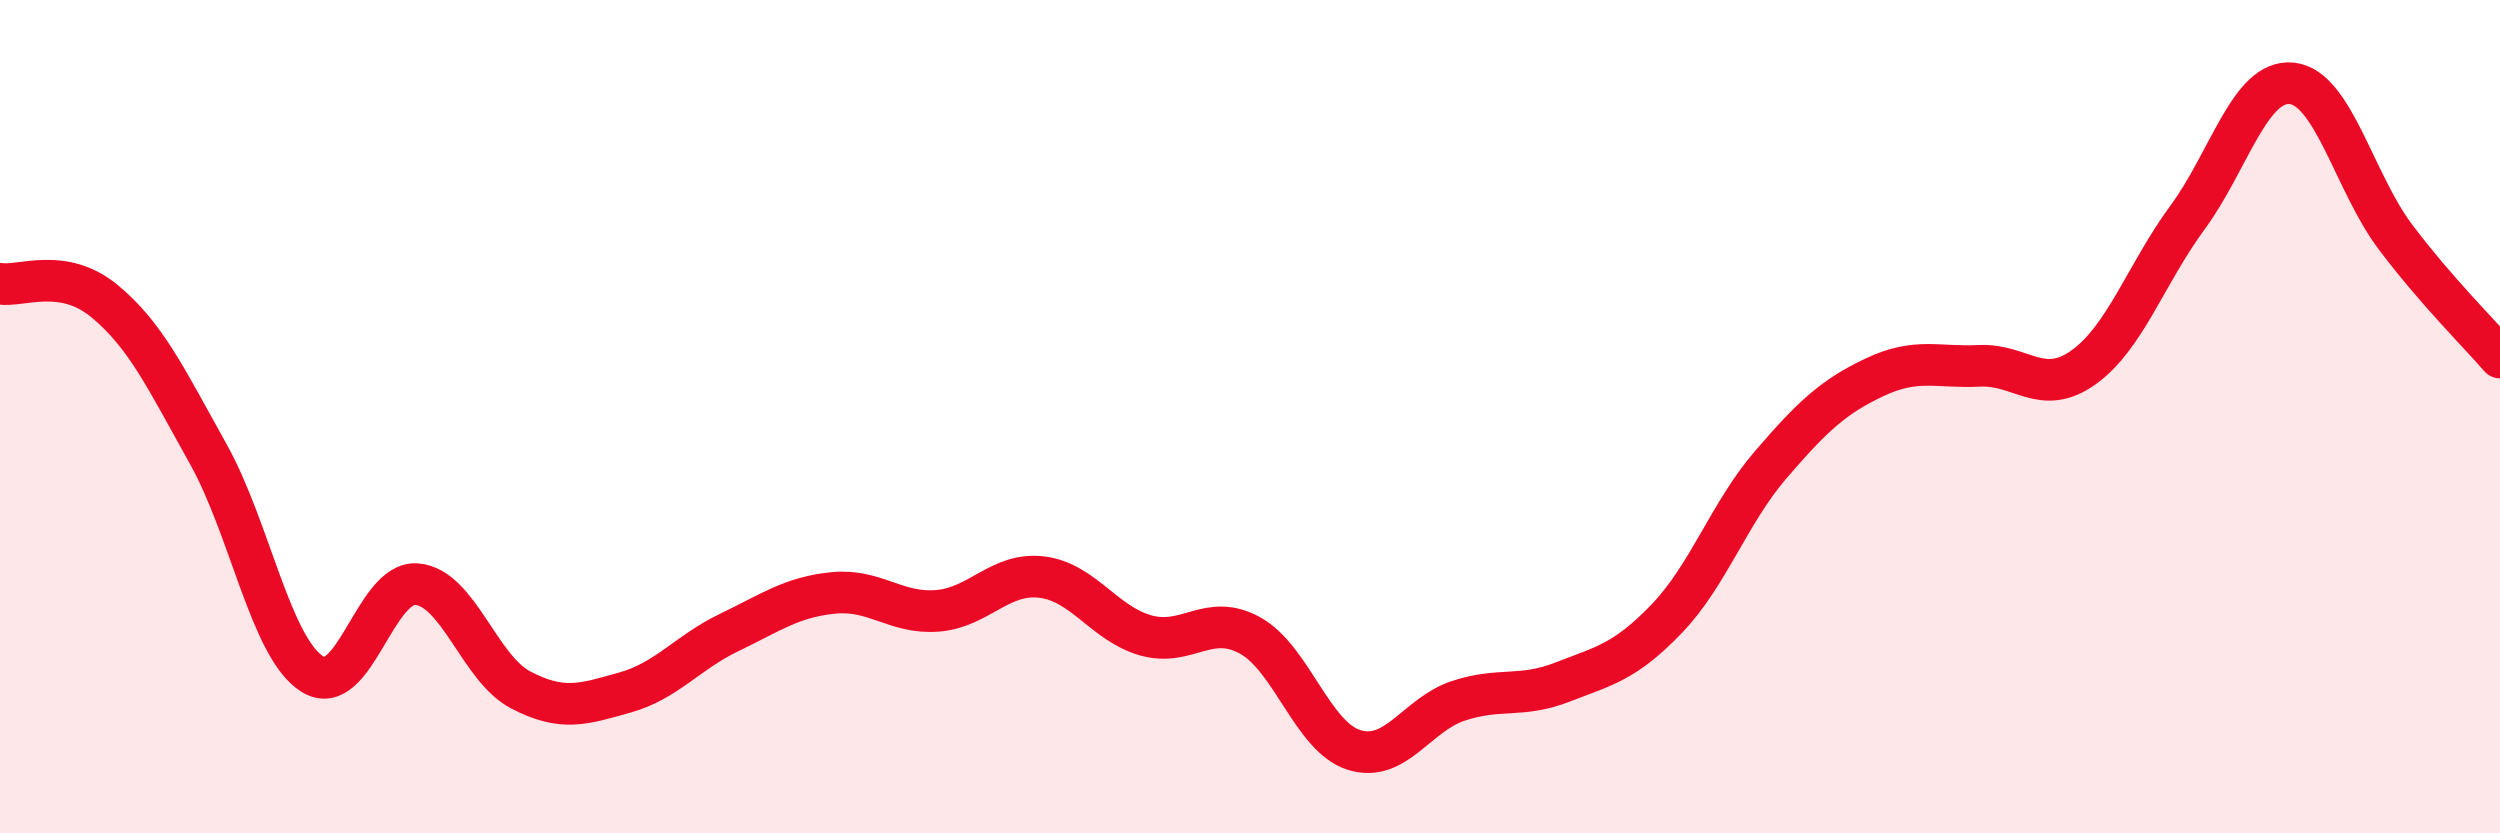 
    <svg width="60" height="20" viewBox="0 0 60 20" xmlns="http://www.w3.org/2000/svg">
      <path
        d="M 0,6.81 C 0.5,6.89 1.5,6.4 2.5,7.22 C 3.5,8.04 4,9.11 5,10.9 C 6,12.69 6.5,15.56 7.5,16.18 C 8.5,16.8 9,13.94 10,14.02 C 11,14.1 11.5,16.04 12.5,16.56 C 13.5,17.08 14,16.9 15,16.62 C 16,16.34 16.5,15.66 17.5,15.18 C 18.5,14.7 19,14.33 20,14.23 C 21,14.13 21.5,14.74 22.5,14.66 C 23.5,14.58 24,13.73 25,13.85 C 26,13.97 26.5,14.97 27.5,15.25 C 28.5,15.53 29,14.7 30,15.25 C 31,15.8 31.5,17.69 32.5,18 C 33.5,18.31 34,17.15 35,16.82 C 36,16.49 36.5,16.76 37.5,16.37 C 38.5,15.98 39,15.89 40,14.85 C 41,13.81 41.5,12.31 42.5,11.15 C 43.5,9.99 44,9.52 45,9.05 C 46,8.58 46.5,8.83 47.5,8.78 C 48.5,8.73 49,9.53 50,8.82 C 51,8.11 51.5,6.58 52.5,5.22 C 53.5,3.86 54,1.9 55,2 C 56,2.1 56.5,4.38 57.5,5.7 C 58.5,7.02 59.5,8 60,8.58L60 20L0 20Z"
        fill="#EB0A25"
        opacity="0.1"
        stroke-linecap="round"
        stroke-linejoin="round"
      />
      <path
        d="M 0,6.81 C 0.5,6.89 1.5,6.4 2.5,7.22 C 3.5,8.04 4,9.11 5,10.9 C 6,12.69 6.5,15.56 7.5,16.18 C 8.5,16.8 9,13.94 10,14.02 C 11,14.1 11.5,16.04 12.5,16.56 C 13.5,17.08 14,16.9 15,16.62 C 16,16.34 16.5,15.66 17.5,15.18 C 18.5,14.7 19,14.33 20,14.23 C 21,14.13 21.5,14.74 22.5,14.66 C 23.5,14.58 24,13.73 25,13.85 C 26,13.97 26.5,14.97 27.5,15.25 C 28.5,15.53 29,14.7 30,15.25 C 31,15.8 31.5,17.69 32.5,18 C 33.5,18.31 34,17.15 35,16.82 C 36,16.49 36.5,16.76 37.5,16.37 C 38.5,15.98 39,15.89 40,14.85 C 41,13.81 41.5,12.31 42.5,11.15 C 43.5,9.99 44,9.52 45,9.05 C 46,8.58 46.5,8.83 47.5,8.78 C 48.5,8.73 49,9.53 50,8.82 C 51,8.11 51.5,6.58 52.5,5.22 C 53.5,3.86 54,1.9 55,2 C 56,2.1 56.5,4.38 57.5,5.7 C 58.5,7.02 59.5,8 60,8.58"
        stroke="#EB0A25"
        stroke-width="1"
        fill="none"
        stroke-linecap="round"
        stroke-linejoin="round"
      />
    </svg>
  